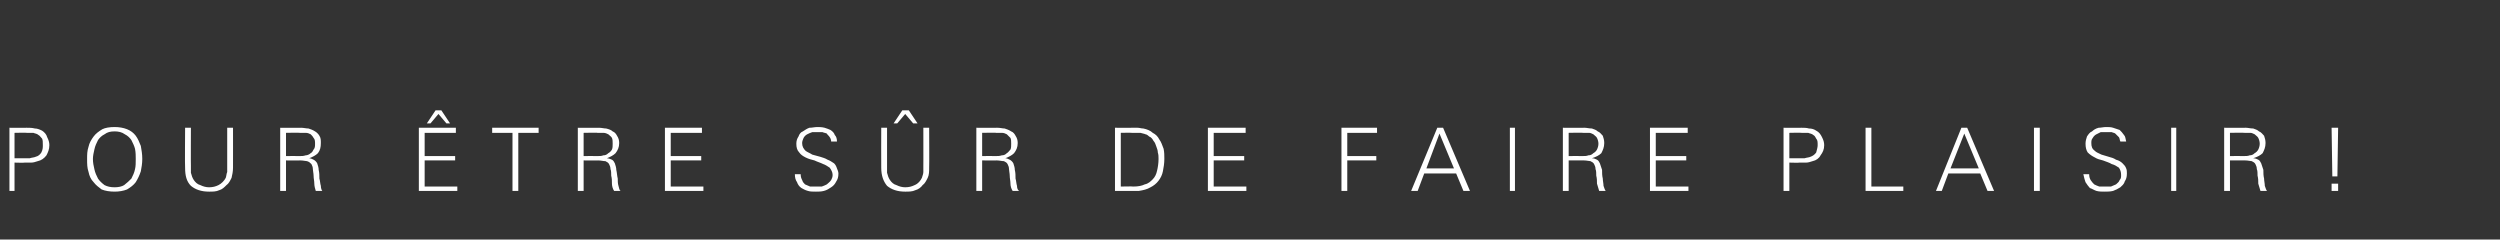 <?xml version="1.0" standalone="no"?><!DOCTYPE svg PUBLIC "-//W3C//DTD SVG 1.1//EN" "http://www.w3.org/Graphics/SVG/1.1/DTD/svg11.dtd"><svg xmlns="http://www.w3.org/2000/svg" version="1.1" width="344.4px" height="33px" viewBox="0 -1 344.4 33" style="top:-1px"><rect x="0" y="-1" width="344.4" height="33" fill="#333333" stroke="none"/><desc>Pour tre s r de faire plaisir !</desc><defs/><g id="Polygon16477"><path d="m6.8 19c0 .6-.2 1-.4 1.4c-.3.4-.7.7-1.2.8c-.3.1-.6.2-.9.2c-.3 0-.6 0-.9 0c.04.04-1.4 0-1.4 0l0 3.9l-.7 0l0-8.7c0 0 2.4.02 2.4 0c.4 0 .7 0 1.1.1c.3 0 .6.1 1 .3c.3.2.6.5.7.9c.2.4.3.7.3 1.1zm-.9 0c0-.4 0-.7-.1-.9c-.2-.2-.3-.4-.5-.5c-.2-.2-.5-.2-.7-.3c-.3 0-.6 0-.9 0c.03-.04-1.7 0-1.7 0l0 3.5c0 0 1.33 0 1.3 0c.3 0 .5 0 .8 0c.3-.1.6-.1.8-.2c.4-.1.6-.3.8-.6c.2-.4.2-.7.2-1zm13.7 1.9c0 .6-.1 1.2-.2 1.7c-.2.6-.4 1-.7 1.5c-.3.4-.7.7-1.2 1c-.5.2-1.1.3-1.7.3c-.7 0-1.3-.1-1.8-.3c-.4-.3-.8-.6-1.1-1c-.4-.4-.6-.9-.7-1.4c-.2-.6-.2-1.1-.2-1.8c0-.6 0-1.1.2-1.7c.1-.5.4-1 .7-1.4c.3-.4.7-.7 1.2-1c.4-.2 1-.3 1.7-.3c.6 0 1.2.1 1.7.3c.5.2.9.5 1.2.9c.3.4.5.9.7 1.4c.1.6.2 1.1.2 1.8zm-.9 0c0-.4 0-.9-.1-1.4c-.1-.4-.3-.8-.5-1.2c-.2-.3-.5-.6-.9-.8c-.4-.3-.9-.4-1.4-.4c-.6 0-1 .1-1.4.4c-.4.2-.7.5-.9.8c-.2.4-.4.8-.5 1.3c-.1.4-.2.9-.2 1.3c0 .5.1 1 .2 1.4c.1.5.3.9.5 1.3c.2.3.5.6.9.9c.4.2.8.3 1.4.3c.5 0 1-.1 1.3-.3c.4-.3.7-.6 1-.9c.2-.4.4-.8.5-1.3c.1-.4.1-.9.1-1.4zm13.4 1.2c0 .5-.1 1-.2 1.4c-.2.4-.4.8-.7 1c-.3.3-.6.6-1 .7c-.4.2-.9.2-1.4.2c-1.1 0-1.9-.3-2.5-.8c-.6-.6-.8-1.4-.8-2.5c-.04.01 0-5.5 0-5.5l.8 0c0 0-.02 5.23 0 5.2c0 .4 0 .7 0 1c.1.4.2.7.4 1c.2.3.5.6.9.7c.4.2.8.3 1.2.3c.5 0 .9-.1 1.3-.3c.4-.2.8-.6 1-1c.1-.3.1-.6.2-.8c0-.3 0-.6 0-.9c0 .03 0-5.2 0-5.2l.8 0c0 0 .01 5.51 0 5.5zm11.4 3.2c-.1-.3-.2-.7-.2-1c0-.4-.1-.7-.1-1.1c0-.3-.1-.7-.1-.9c0-.3-.1-.5-.2-.7c-.2-.2-.3-.3-.6-.4c-.2 0-.5-.1-.9-.1c.02.01-2 0-2 0l0 4.2l-.8 0l0-8.7c0 0 2.91.02 2.9 0c.3 0 .7.1 1 .1c.3.1.6.2.9.4c.2.1.5.4.6.6c.2.3.2.6.2 1c0 .6-.1 1-.4 1.4c-.3.3-.7.5-1.2.7c.2 0 .4.1.6.2c.2.1.4.3.5.5c.1.3.2.6.2.9c.1.4.1.8.1 1.2c.1.3.1.7.2 1c0 .3.1.6.2.7c0 0-.9 0-.9 0zm-.1-6.5c0-.3 0-.6-.2-.8c-.1-.2-.2-.3-.4-.5c-.2-.1-.4-.2-.7-.2c-.2 0-.5 0-.8 0c.02-.04-1.9 0-1.9 0l0 3.2c0 0 1.86-.02 1.9 0c.3 0 .5 0 .8-.1c.2 0 .5-.1.7-.3c.2-.1.3-.3.4-.5c.2-.2.2-.5.2-.8zm14.3 6.5l0-8.7l5.1 0l0 .7l-4.3 0l0 3.2l4.2 0l0 .6l-4.2 0l0 3.6l4.5 0l0 .6l-5.3 0zm3.8-9.3l-1.1-1.3l-1.1 1.3l-.5 0l1.2-1.8l.8 0l1.2 1.8l-.5 0zm9.9 1.3l0 8l-.8 0l0-8l-2.8 0l0-.7l6.4 0l0 .7l-2.8 0zm13.2 8c-.2-.3-.3-.7-.3-1c0-.4 0-.7-.1-1.1c0-.3 0-.7-.1-.9c0-.3-.1-.5-.2-.7c-.1-.2-.3-.3-.5-.4c-.3 0-.6-.1-1-.1c.05.01-2 0-2 0l0 4.2l-.8 0l0-8.7c0 0 2.94.02 2.9 0c.4 0 .7.1 1 .1c.4.1.7.2.9.4c.3.1.5.4.6.6c.2.3.3.6.3 1c0 .6-.2 1-.5 1.4c-.3.3-.7.5-1.2.7c.2 0 .5.1.7.2c.2.1.3.3.4.5c.1.3.2.6.2.9c.1.4.1.8.2 1.2c0 .3 0 .7.1 1c.1.3.1.6.3.7c0 0-.9 0-.9 0zm-.2-6.5c0-.3 0-.6-.1-.8c-.1-.2-.3-.3-.5-.5c-.2-.1-.4-.2-.7-.2c-.2 0-.5 0-.8 0c.05-.04-1.9 0-1.9 0l0 3.2c0 0 1.89-.02 1.9 0c.3 0 .6 0 .8-.1c.3 0 .5-.1.7-.3c.2-.1.4-.3.5-.5c.1-.2.1-.5.1-.8zm7.2 6.5l0-8.7l5.1 0l0 .7l-4.3 0l0 3.2l4.2 0l0 .6l-4.2 0l0 3.6l4.5 0l0 .6l-5.3 0zm23.9-2.4c0 .5-.1.8-.3 1.1c-.2.4-.4.6-.7.8c-.3.2-.6.4-1 .5c-.4.1-.7.1-1.1.1c-.4 0-.8 0-1.1-.1c-.4-.1-.7-.3-.9-.4c-.3-.2-.5-.5-.6-.8c-.2-.3-.3-.6-.3-1.1c0 0 .8 0 .8 0c0 .4.1.6.2.8c.1.3.2.4.4.6c.2.1.5.2.7.3c.3 0 .5 0 .8 0c.3 0 .5 0 .8 0c.3-.1.5-.2.7-.3c.2-.2.4-.3.6-.6c.1-.2.2-.4.2-.7c0-.4-.2-.7-.4-1c-.3-.2-.6-.4-.9-.5c-.4-.2-.8-.3-1.2-.5c-.4-.1-.8-.2-1.2-.4c-.4-.2-.7-.4-.9-.7c-.3-.3-.4-.7-.4-1.2c0-.4.1-.7.3-1c.1-.3.3-.6.6-.7c.3-.2.6-.4.9-.5c.4 0 .7-.1 1.1-.1c.3 0 .6 0 1 .1c.3.1.6.2.8.3c.3.2.5.4.6.7c.2.2.3.5.3.9c0 0-.8 0-.8 0c0-.2-.1-.5-.2-.6c-.1-.2-.3-.3-.4-.5c-.2-.1-.4-.1-.6-.2c-.2 0-.4 0-.7 0c-.2 0-.5 0-.7 0c-.3.1-.5.2-.7.3c-.2.1-.4.3-.5.5c-.1.2-.2.5-.2.7c0 .5.2.8.5 1.1c.3.2.6.3.9.5c.4.1.7.2 1.1.3c.3.1.7.2 1 .4c.3.1.6.3.9.5c.2.2.3.4.4.7c.1.2.2.5.2.7zm12.5-.8c0 .5 0 1-.2 1.4c-.2.4-.4.8-.7 1c-.2.3-.6.6-1 .7c-.4.2-.9.2-1.4.2c-1.1 0-1.9-.3-2.5-.8c-.5-.6-.8-1.4-.8-2.5c-.02.01 0-5.5 0-5.5l.8 0c0 0 0 5.23 0 5.2c0 .4 0 .7 0 1c.1.4.2.7.4 1c.2.3.5.6.9.7c.4.2.8.3 1.2.3c.5 0 .9-.1 1.3-.3c.5-.2.8-.6 1-1c.1-.3.2-.6.2-.8c0-.3 0-.6 0-.9c.01.03 0-5.2 0-5.2l.8 0c0 0 .03 5.51 0 5.5zm-2.2-6.1l-1.1-1.3l-1.1 1.3l-.5 0l1.2-1.8l.9 0l1.2 1.8l-.6 0zm13.7 9.3c-.2-.3-.3-.7-.3-1c0-.4-.1-.7-.1-1.1c0-.3-.1-.7-.1-.9c0-.3-.1-.5-.2-.7c-.1-.2-.3-.3-.5-.4c-.3 0-.6-.1-1-.1c.03.01-2 0-2 0l0 4.2l-.8 0l0-8.7c0 0 2.92.02 2.9 0c.4 0 .7.1 1 .1c.3.1.6.2.9.4c.3.1.5.4.6.6c.2.3.3.6.3 1c0 .6-.2 1-.5 1.4c-.3.3-.7.5-1.2.7c.2 0 .4.1.6.2c.2.1.4.3.5.5c.1.3.2.6.2.9c.1.4.1.8.1 1.2c.1.3.1.7.2 1c0 .3.1.6.3.7c0 0-.9 0-.9 0zm-.2-6.5c0-.3 0-.6-.1-.8c-.2-.2-.3-.3-.5-.5c-.2-.1-.4-.2-.7-.2c-.2 0-.5 0-.8 0c.04-.04-1.9 0-1.9 0l0 3.2c0 0 1.88-.02 1.9 0c.3 0 .5 0 .8-.1c.3 0 .5-.1.7-.3c.2-.1.3-.3.5-.5c.1-.2.1-.5.1-.8zm21.1 2.1c0 .6-.1 1.2-.2 1.7c-.1.5-.3.9-.6 1.3c-.3.4-.7.7-1.1.9c-.5.3-1 .4-1.6.5c-.3 0-.5 0-.8 0c-.2 0-.4 0-.7 0c.01 0-1.8 0-1.8 0l0-8.7c0 0 2.34.02 2.3 0c.3 0 .6 0 .8 0c.3 0 .5.1.8.1c.5.1 1 .3 1.3.6c.4.2.7.5.9.9c.3.4.4.8.6 1.3c.1.5.1.9.1 1.4zm-.8 0c0-.3 0-.6-.1-.9c0-.3-.1-.5-.2-.8c-.1-.3-.2-.6-.4-.8c-.1-.2-.3-.5-.6-.6c-.2-.2-.4-.3-.5-.3c-.2-.1-.4-.1-.7-.2c-.2 0-.4 0-.6 0c-.2 0-.4 0-.6 0c-.02-.03-1.5 0-1.5 0l0 7.4c0 0 1.73-.04 1.7 0c.7 0 1.2-.1 1.6-.3c.5-.1.8-.4 1.1-.7c.3-.3.5-.7.6-1.2c.1-.4.2-1 .2-1.6zm6.8 4.4l0-8.7l5.2 0l0 .7l-4.4 0l0 3.2l4.2 0l0 .6l-4.2 0l0 3.6l4.5 0l0 .6l-5.3 0zm19.2-8l0 3.2l4 0l0 .6l-4 0l0 4.2l-.8 0l0-8.7l4.9 0l0 .7l-4.1 0zm16 8l-1-2.4l-4.4 0l-.9 2.4l-.9 0l3.6-8.7l.8 0l3.7 8.7l-.9 0zm-3.3-7.9l-1.8 4.8l3.8 0l-2-4.8zm9.7 7.9l0-8.7l.7 0l0 8.7l-.7 0zm12.3 0c-.1-.3-.2-.7-.3-1c0-.4 0-.7-.1-1.1c0-.3 0-.7-.1-.9c0-.3-.1-.5-.2-.7c-.1-.2-.3-.3-.5-.4c-.2 0-.5-.1-.9-.1c-.03.01-2.1 0-2.1 0l0 4.2l-.8 0l0-8.7c0 0 2.95.02 3 0c.3 0 .6.1 1 .1c.3.1.6.2.8.4c.3.1.5.4.7.6c.1.3.2.6.2 1c0 .6-.2 1-.4 1.4c-.3.3-.7.5-1.3.7c.3 0 .5.1.7.2c.2.1.3.3.4.5c.1.3.2.6.3.9c0 .4 0 .8.1 1.2c0 .3.1.7.1 1c.1.3.2.6.3.7c0 0-.9 0-.9 0zm-.1-6.5c0-.3-.1-.6-.2-.8c-.1-.2-.3-.3-.5-.5c-.2-.1-.4-.2-.6-.2c-.3 0-.6 0-.8 0c-.03-.04-2 0-2 0l0 3.2c0 0 1.91-.02 1.9 0c.3 0 .6 0 .8-.1c.3 0 .5-.1.7-.3c.2-.1.4-.3.5-.5c.1-.2.2-.5.2-.8zm7.1 6.5l0-8.7l5.2 0l0 .7l-4.4 0l0 3.2l4.2 0l0 .6l-4.2 0l0 3.6l4.5 0l0 .6l-5.3 0zm24-6.3c0 .6-.2 1-.5 1.4c-.2.4-.6.7-1.1.8c-.3.1-.6.2-.9.2c-.3 0-.6 0-.9 0c.01.04-1.4 0-1.4 0l0 3.9l-.8 0l0-8.7c0 0 2.47.02 2.5 0c.3 0 .7 0 1 .1c.4 0 .7.1 1 .3c.4.2.6.5.8.9c.2.4.3.7.3 1.1zm-.9 0c0-.4 0-.7-.2-.9c-.1-.2-.2-.4-.4-.5c-.2-.2-.5-.2-.7-.3c-.3 0-.6 0-.9 0c0-.04-1.7 0-1.7 0l0 3.5c0 0 1.3 0 1.3 0c.2 0 .5 0 .8 0c.3-.1.6-.1.8-.2c.3-.1.6-.3.8-.6c.1-.4.2-.7.2-1zm6.6 6.3l0-8.7l.8 0l0 8.1l4.4 0l0 .6l-5.2 0zm16.8 0l-1-2.4l-4.4 0l-.9 2.4l-.8 0l3.5-8.7l.8 0l3.7 8.7l-.9 0zm-3.2-7.9l-1.9 4.8l3.9 0l-2-4.8zm9.6 7.9l0-8.7l.8 0l0 8.7l-.8 0zm12.8-2.4c0 .5-.1.8-.3 1.1c-.1.4-.4.6-.6.8c-.3.2-.7.4-1 .5c-.4.1-.8.1-1.2.1c-.4 0-.7 0-1.1-.1c-.3-.1-.6-.3-.9-.4c-.2-.2-.4-.5-.6-.8c-.1-.3-.2-.6-.3-1.1c0 0 .8 0 .8 0c0 .4.1.6.2.8c.2.3.3.4.5.6c.2.1.4.2.7.3c.2 0 .5 0 .8 0c.2 0 .5 0 .8 0c.2-.1.5-.2.7-.3c.2-.2.4-.3.5-.6c.2-.2.2-.4.2-.7c0-.4-.1-.7-.3-1c-.3-.2-.6-.4-1-.5c-.3-.2-.7-.3-1.2-.5c-.4-.1-.8-.2-1.1-.4c-.4-.2-.7-.4-1-.7c-.2-.3-.3-.7-.3-1.2c0-.4.1-.7.2-1c.2-.3.4-.6.7-.7c.2-.2.5-.4.9-.5c.3 0 .7-.1 1-.1c.4 0 .7 0 1 .1c.3.1.6.2.9.3c.2.2.4.4.6.7c.2.2.2.5.3.9c0 0-.8 0-.8 0c-.1-.2-.1-.5-.2-.6c-.2-.2-.3-.3-.5-.5c-.1-.1-.3-.1-.5-.2c-.3 0-.5 0-.7 0c-.3 0-.5 0-.8 0c-.2.1-.4.2-.6.3c-.2.1-.4.3-.5.5c-.2.2-.2.5-.2.7c0 .5.1.8.5 1.1c.2.2.5.3.9.5c.3.1.7.2 1 .3c.4.1.7.2 1 .4c.4.1.7.3.9.5c.2.2.4.4.5.7c.1.2.1.5.1.7zm6.1 2.4l0-8.7l.7 0l0 8.7l-.7 0zm12.3 0c-.1-.3-.2-.7-.3-1c0-.4 0-.7-.1-1.1c0-.3 0-.7-.1-.9c0-.3-.1-.5-.2-.7c-.1-.2-.3-.3-.5-.4c-.2 0-.5-.1-.9-.1c-.03.01-2.1 0-2.1 0l0 4.2l-.8 0l0-8.7c0 0 2.96.02 3 0c.3 0 .6.1 1 .1c.3.1.6.2.8.4c.3.1.5.4.7.6c.1.3.2.6.2 1c0 .6-.2 1-.4 1.4c-.3.3-.7.5-1.3.7c.3 0 .5.1.7.2c.2.1.3.3.4.5c.1.3.2.6.3.9c0 .4 0 .8.1 1.2c0 .3.1.7.1 1c.1.3.2.6.3.7c0 0-.9 0-.9 0zm-.1-6.5c0-.3-.1-.6-.2-.8c-.1-.2-.3-.3-.5-.5c-.2-.1-.4-.2-.6-.2c-.3 0-.6 0-.8 0c-.03-.04-2 0-2 0l0 3.2c0 0 1.91-.02 1.9 0c.3 0 .6 0 .8-.1c.3 0 .5-.1.7-.3c.2-.1.4-.3.5-.5c.1-.2.2-.5.2-.8zm10.7 4.5l-.7 0l-.1-6.7l.9 0l-.1 6.7zm-.8 2l0-1l.9 0l0 1l-.9 0z" stroke="none" fill="#fff"/></g></svg>